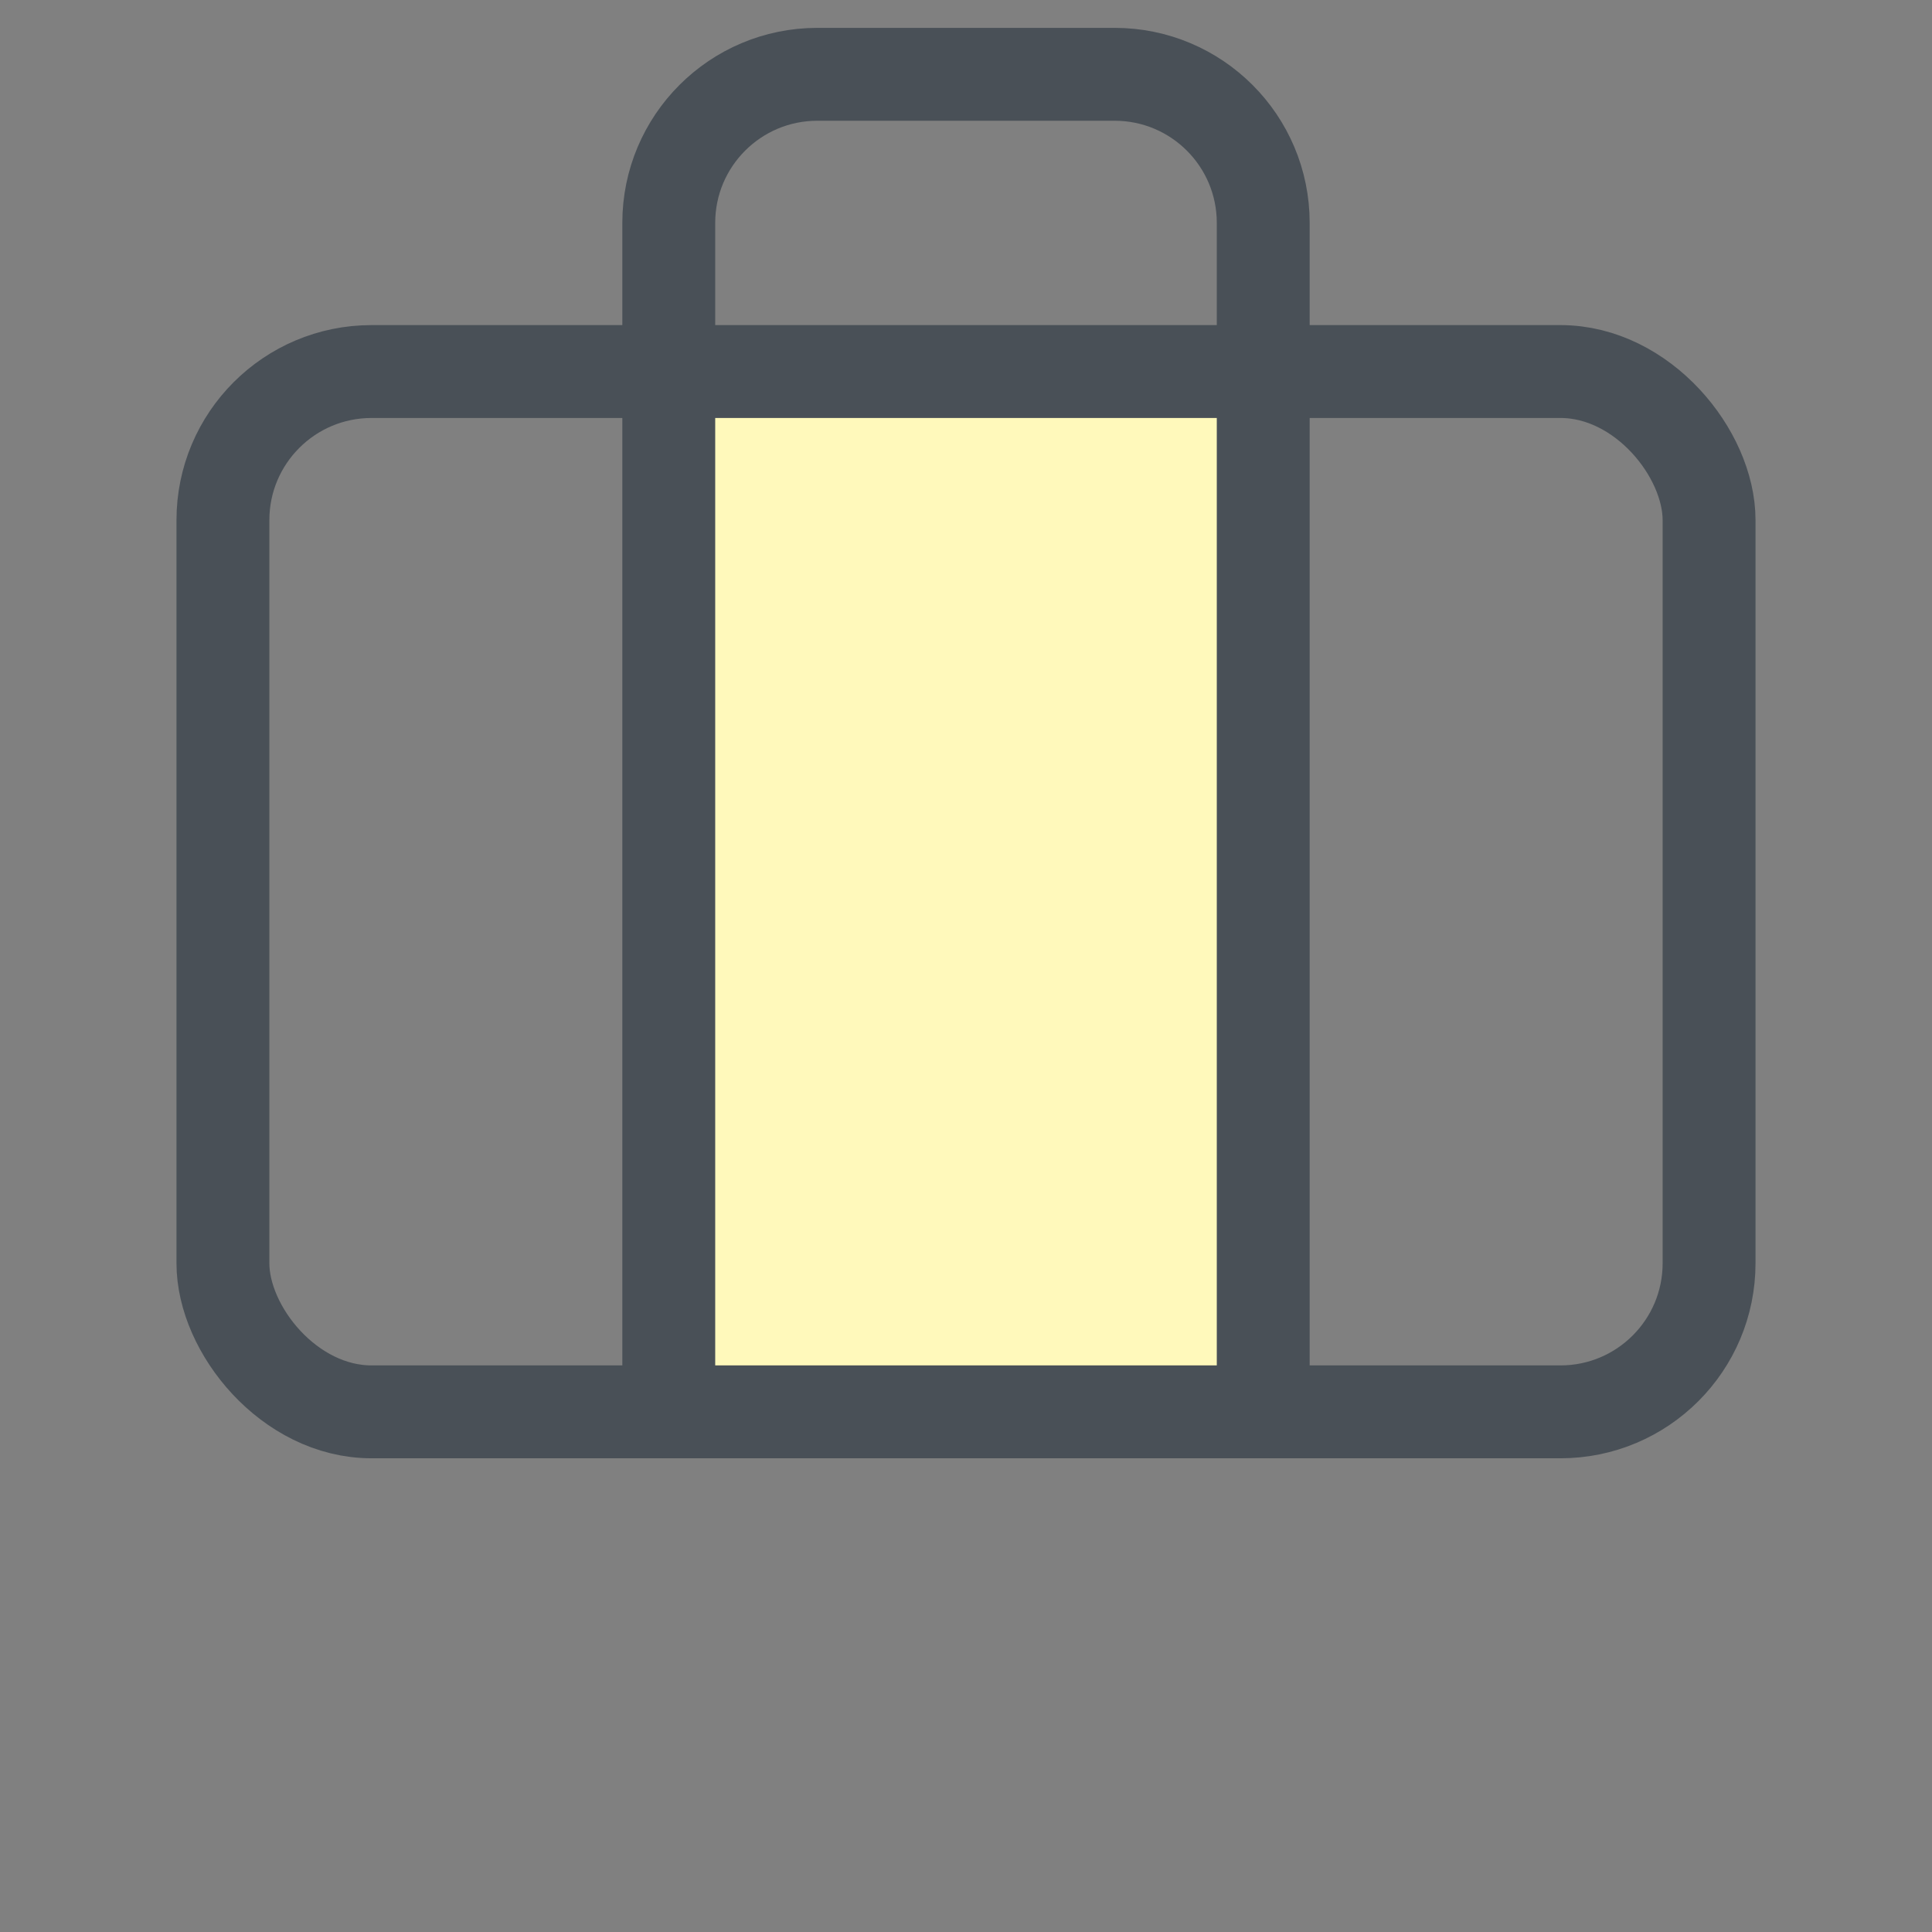 <?xml version="1.0" encoding="UTF-8"?>
<svg width="26px" height="26px" viewBox="0 0 26 26" version="1.1" xmlns="http://www.w3.org/2000/svg" xmlns:xlink="http://www.w3.org/1999/xlink">
    <rect x="0" y="0" width="26" height="26" fill="#808080" stroke="none"/>
    <!-- Generator: Sketch 53.2 (72643) - https://sketchapp.com -->
    <title>Slice</title>
    <desc>Created by ParcelSign.</desc>
    <g id="Page-1" stroke="none" stroke-width="1" fill="none" fill-rule="evenodd">
        <g id="briefcase" transform="translate(3, 1)">
            <rect id="Rectangle" fill="#FFF9BB" x="6" y="4" width="8" height="14"></rect>
            <rect id="Rectangle" stroke="#495057" stroke-width="1.25" stroke-linecap="round" stroke-linejoin="round" x="0" y="4" width="20" height="14" rx="2"></rect>
            <path d="M14,18 L14,2 C14,0.895 13.105,0 12,0 L8,0 C6.895,0 6,0.895 6,2 L6,18" id="Path" stroke="#495057" stroke-width="1.25" stroke-linecap="round" stroke-linejoin="round"></path>
        </g>
    </g>
</svg>
